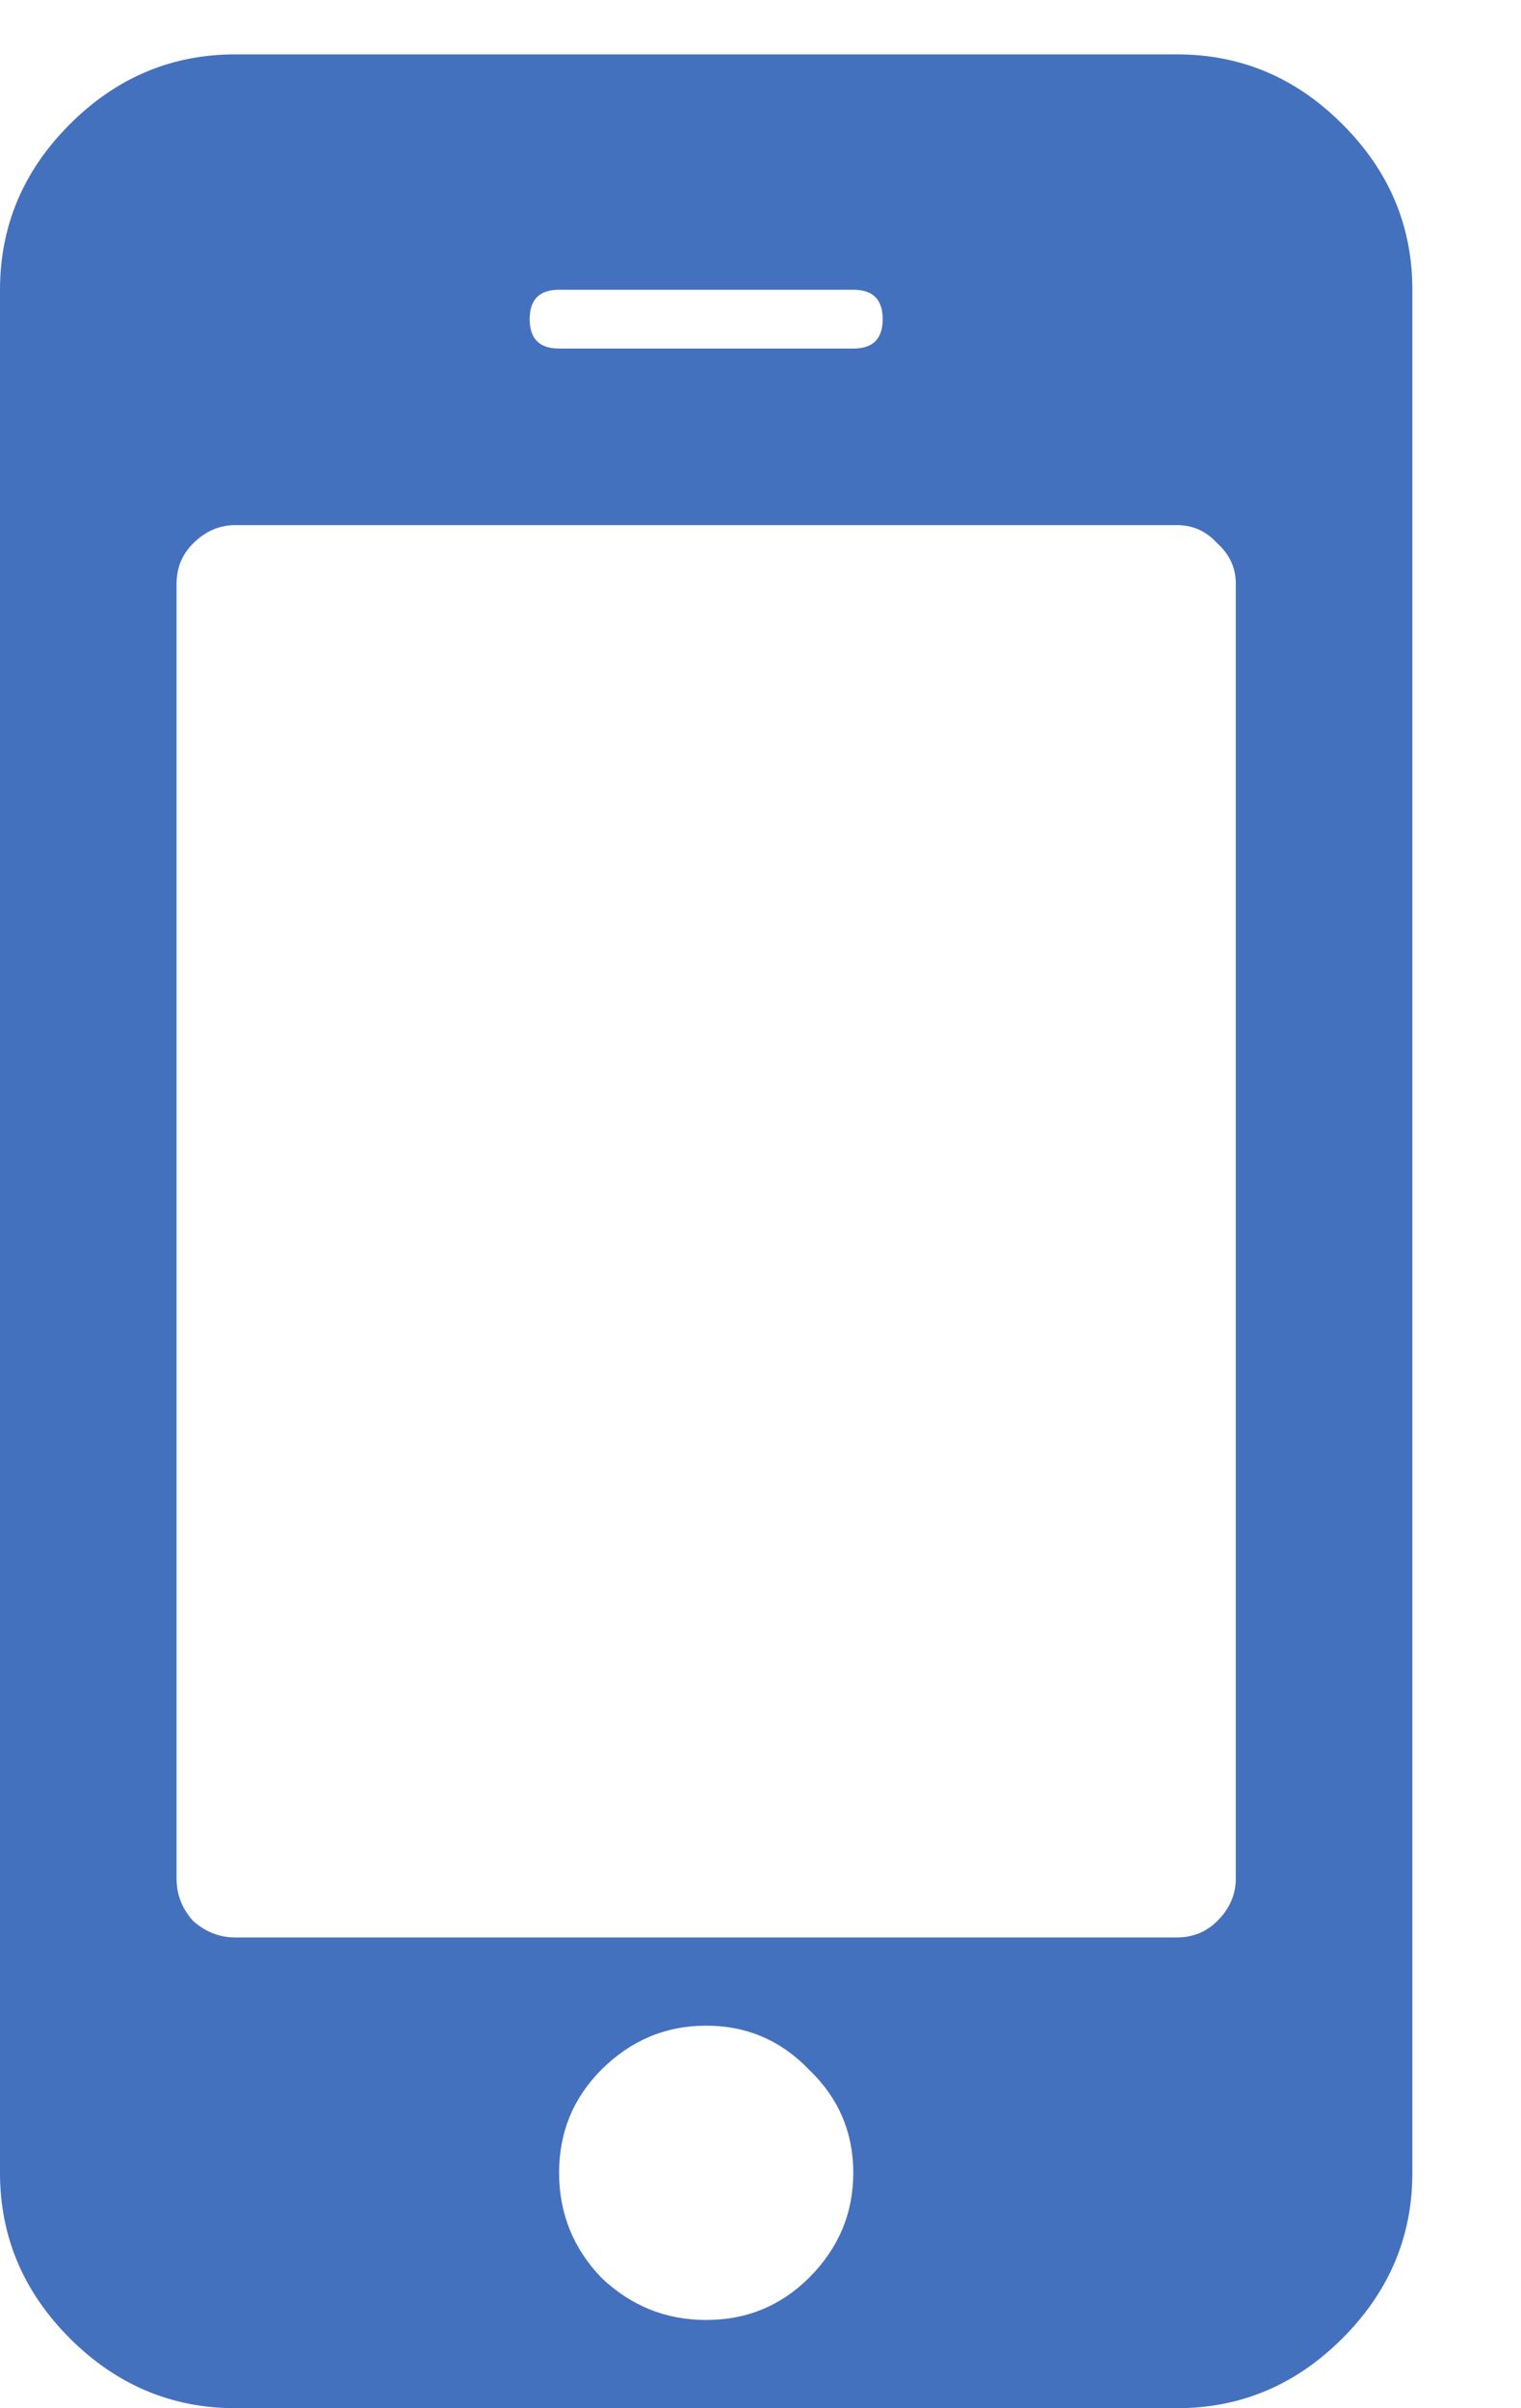 <svg width="12" height="19" viewBox="0 0 12 19" fill="none" xmlns="http://www.w3.org/2000/svg">
<path d="M6.384 17.97C6.616 17.738 6.732 17.462 6.732 17.143C6.732 16.824 6.616 16.553 6.384 16.33C6.161 16.098 5.891 15.982 5.571 15.982C5.252 15.982 4.977 16.098 4.744 16.33C4.522 16.553 4.411 16.824 4.411 17.143C4.411 17.462 4.522 17.738 4.744 17.97C4.977 18.192 5.252 18.304 5.571 18.304C5.891 18.304 6.161 18.192 6.384 17.97ZM9.75 14.821V4.607C9.75 4.481 9.702 4.375 9.605 4.288C9.518 4.191 9.411 4.143 9.286 4.143H1.857C1.731 4.143 1.62 4.191 1.523 4.288C1.436 4.375 1.393 4.481 1.393 4.607V14.821C1.393 14.947 1.436 15.058 1.523 15.155C1.62 15.242 1.731 15.286 1.857 15.286H9.286C9.411 15.286 9.518 15.242 9.605 15.155C9.702 15.058 9.75 14.947 9.75 14.821ZM6.732 2.75C6.887 2.75 6.964 2.673 6.964 2.518C6.964 2.363 6.887 2.286 6.732 2.286H4.411C4.256 2.286 4.179 2.363 4.179 2.518C4.179 2.673 4.256 2.75 4.411 2.75H6.732ZM11.143 2.286V17.143C11.143 17.646 10.959 18.081 10.591 18.449C10.224 18.816 9.789 19 9.286 19H1.857C1.354 19 0.919 18.816 0.551 18.449C0.184 18.081 0 17.646 0 17.143V2.286C0 1.783 0.184 1.347 0.551 0.98C0.919 0.612 1.354 0.429 1.857 0.429H9.286C9.789 0.429 10.224 0.612 10.591 0.98C10.959 1.347 11.143 1.783 11.143 2.286Z" fill="#4471BD"/>
</svg>

